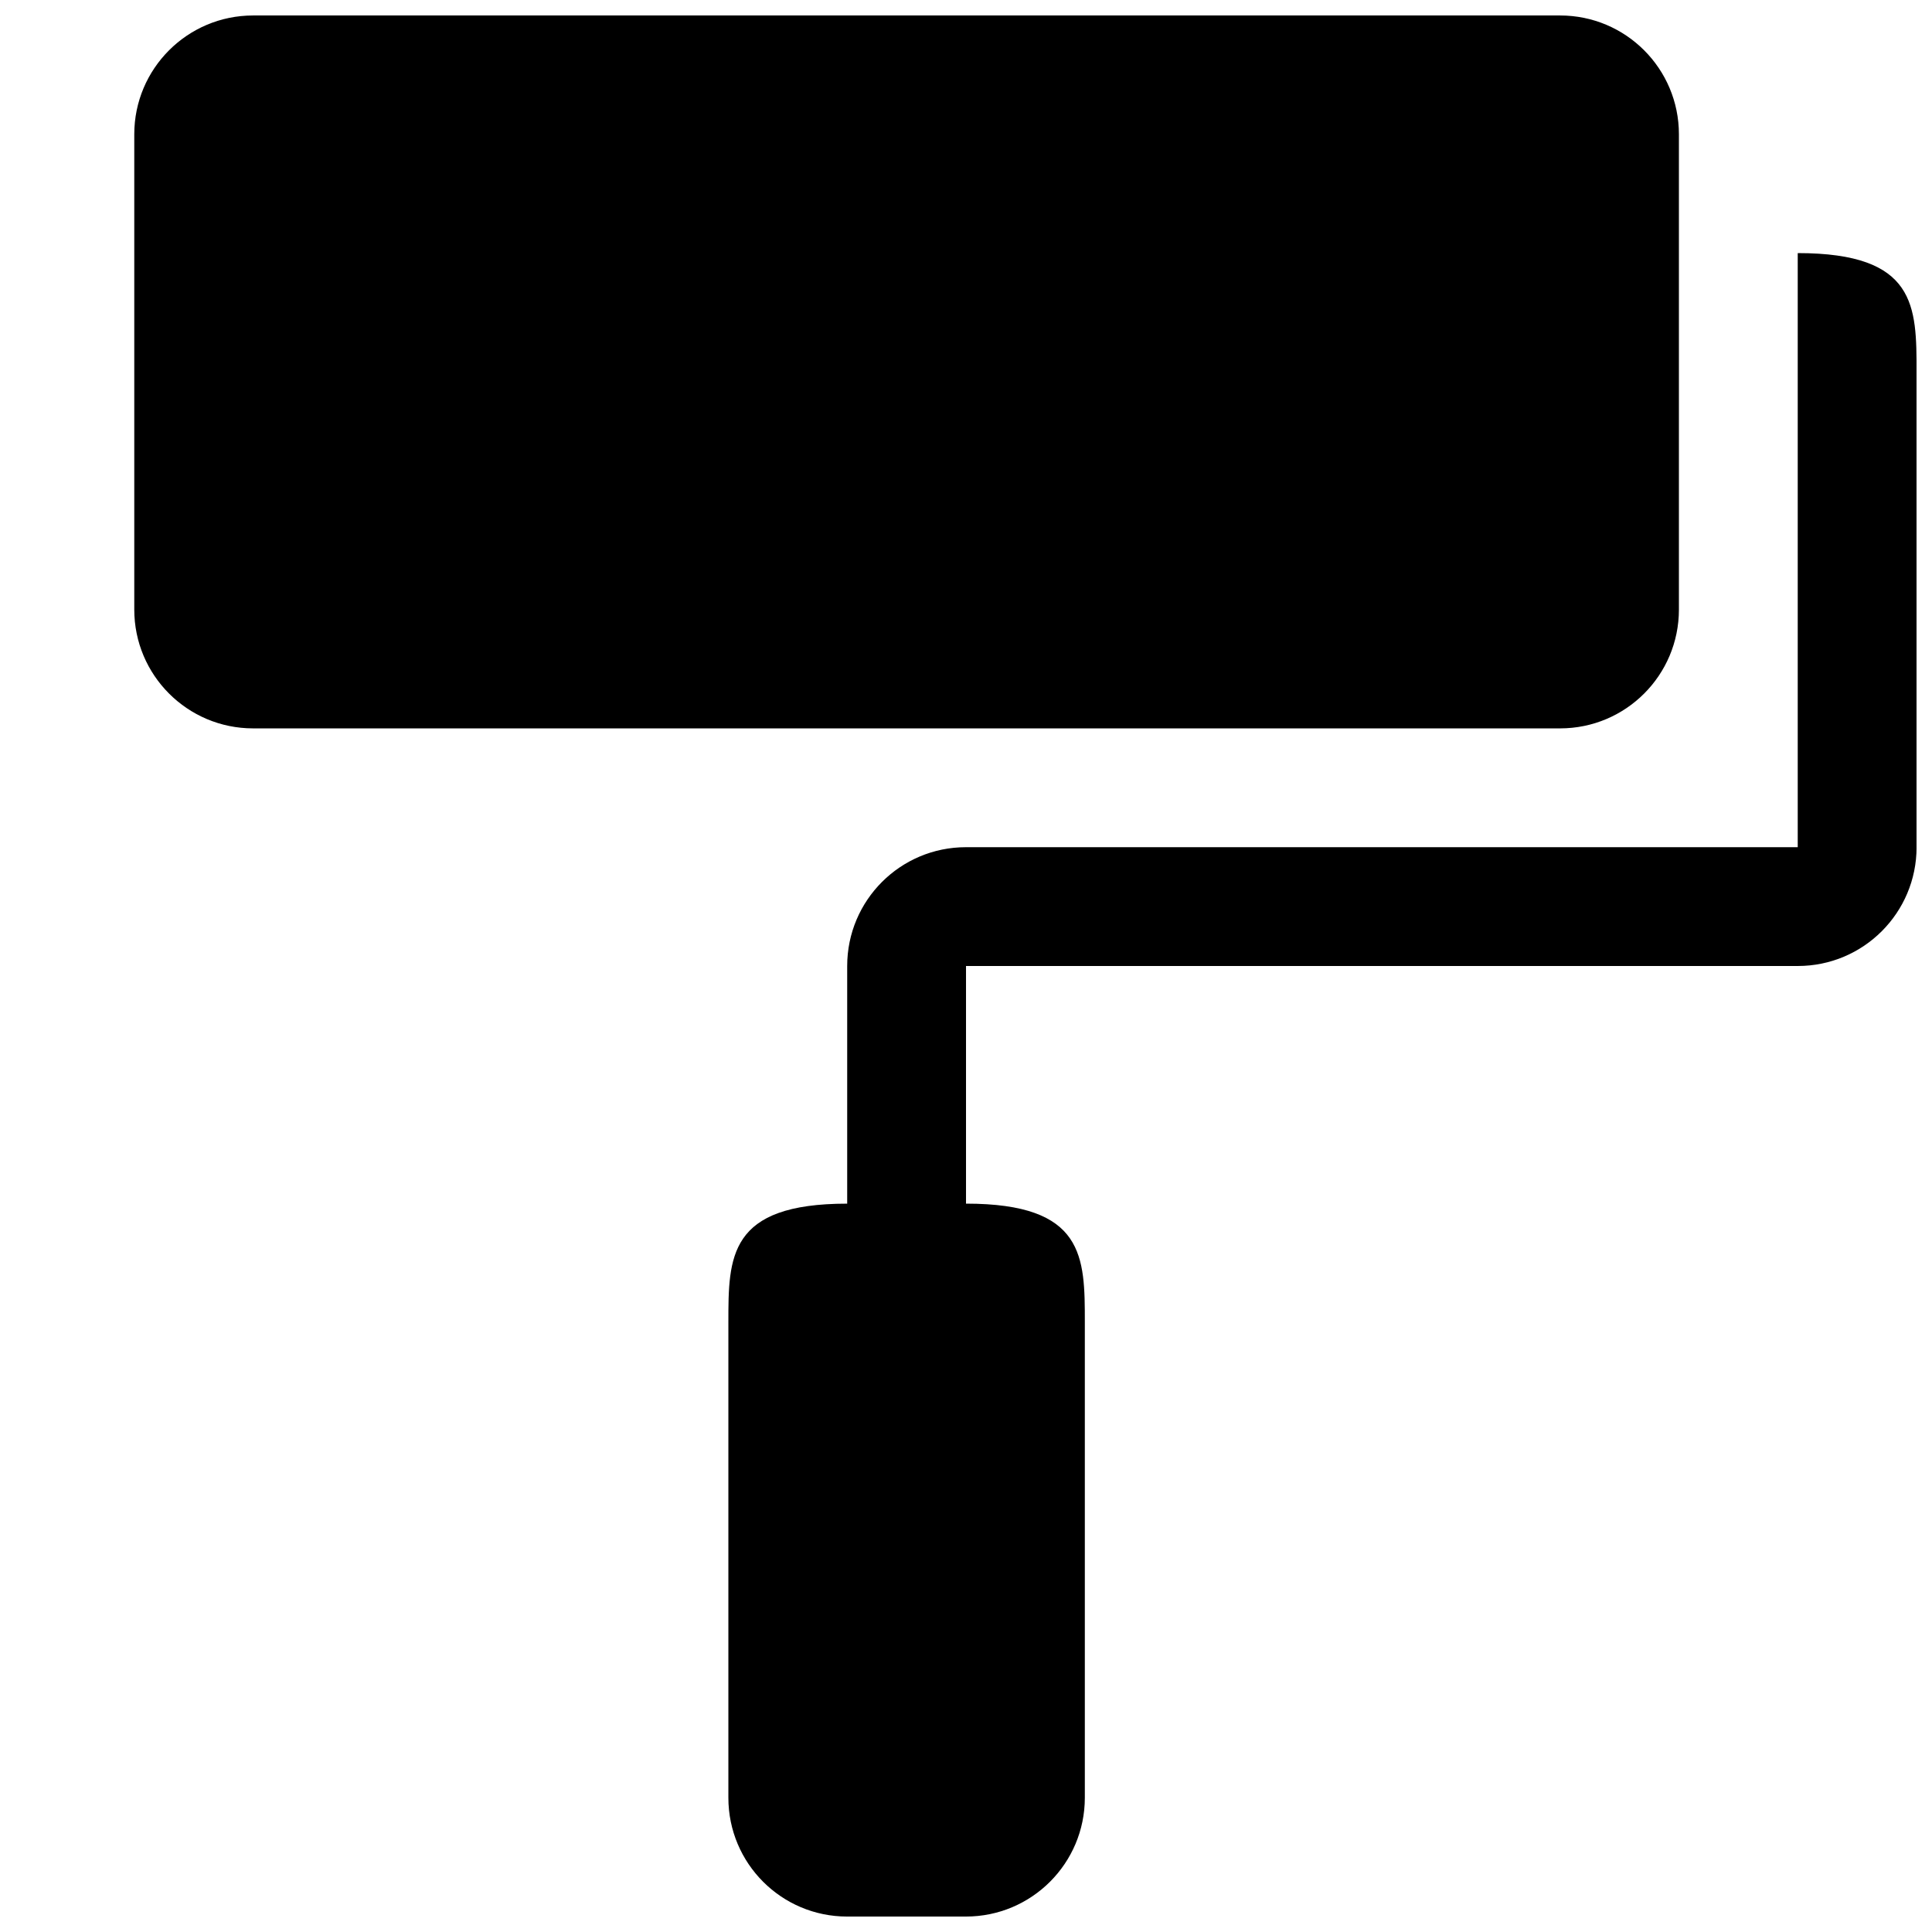 <?xml version="1.0" encoding="UTF-8"?>
<!-- Uploaded to: ICON Repo, www.svgrepo.com, Generator: ICON Repo Mixer Tools -->
<svg width="800px" height="800px" version="1.1" viewBox="144 144 512 512" xmlns="http://www.w3.org/2000/svg">
 <defs>
  <clipPath id="a">
   <path d="m179 148.09h472.9v503.81h-472.9z"/>
  </clipPath>
 </defs>
 <g clip-path="url(#a)">
  <path d="m588.93 305.54c0 17.398-14.09 31.488-31.488 31.488h-346.37c-17.383 0-31.488-14.09-31.488-31.488v-125.95c0-17.398 14.105-31.488 31.488-31.488h346.37c17.398 0 31.488 14.09 31.488 31.488zm31.488-94.465v157.44h-220.43c-17.398 0-31.473 14.09-31.473 31.488v62.977c-31.488 0-31.488 14.09-31.488 31.488v125.95c0 17.398 14.074 31.488 31.473 31.488h31.488c17.395-0.004 31.504-14.094 31.504-31.492v-125.95c0-17.398 0-31.488-31.488-31.488v-62.977h220.42c17.398 0 31.488-14.09 31.488-31.488l-0.004-125.95c0-17.398 0-31.488-31.488-31.488z"/>
 </g>
</svg>